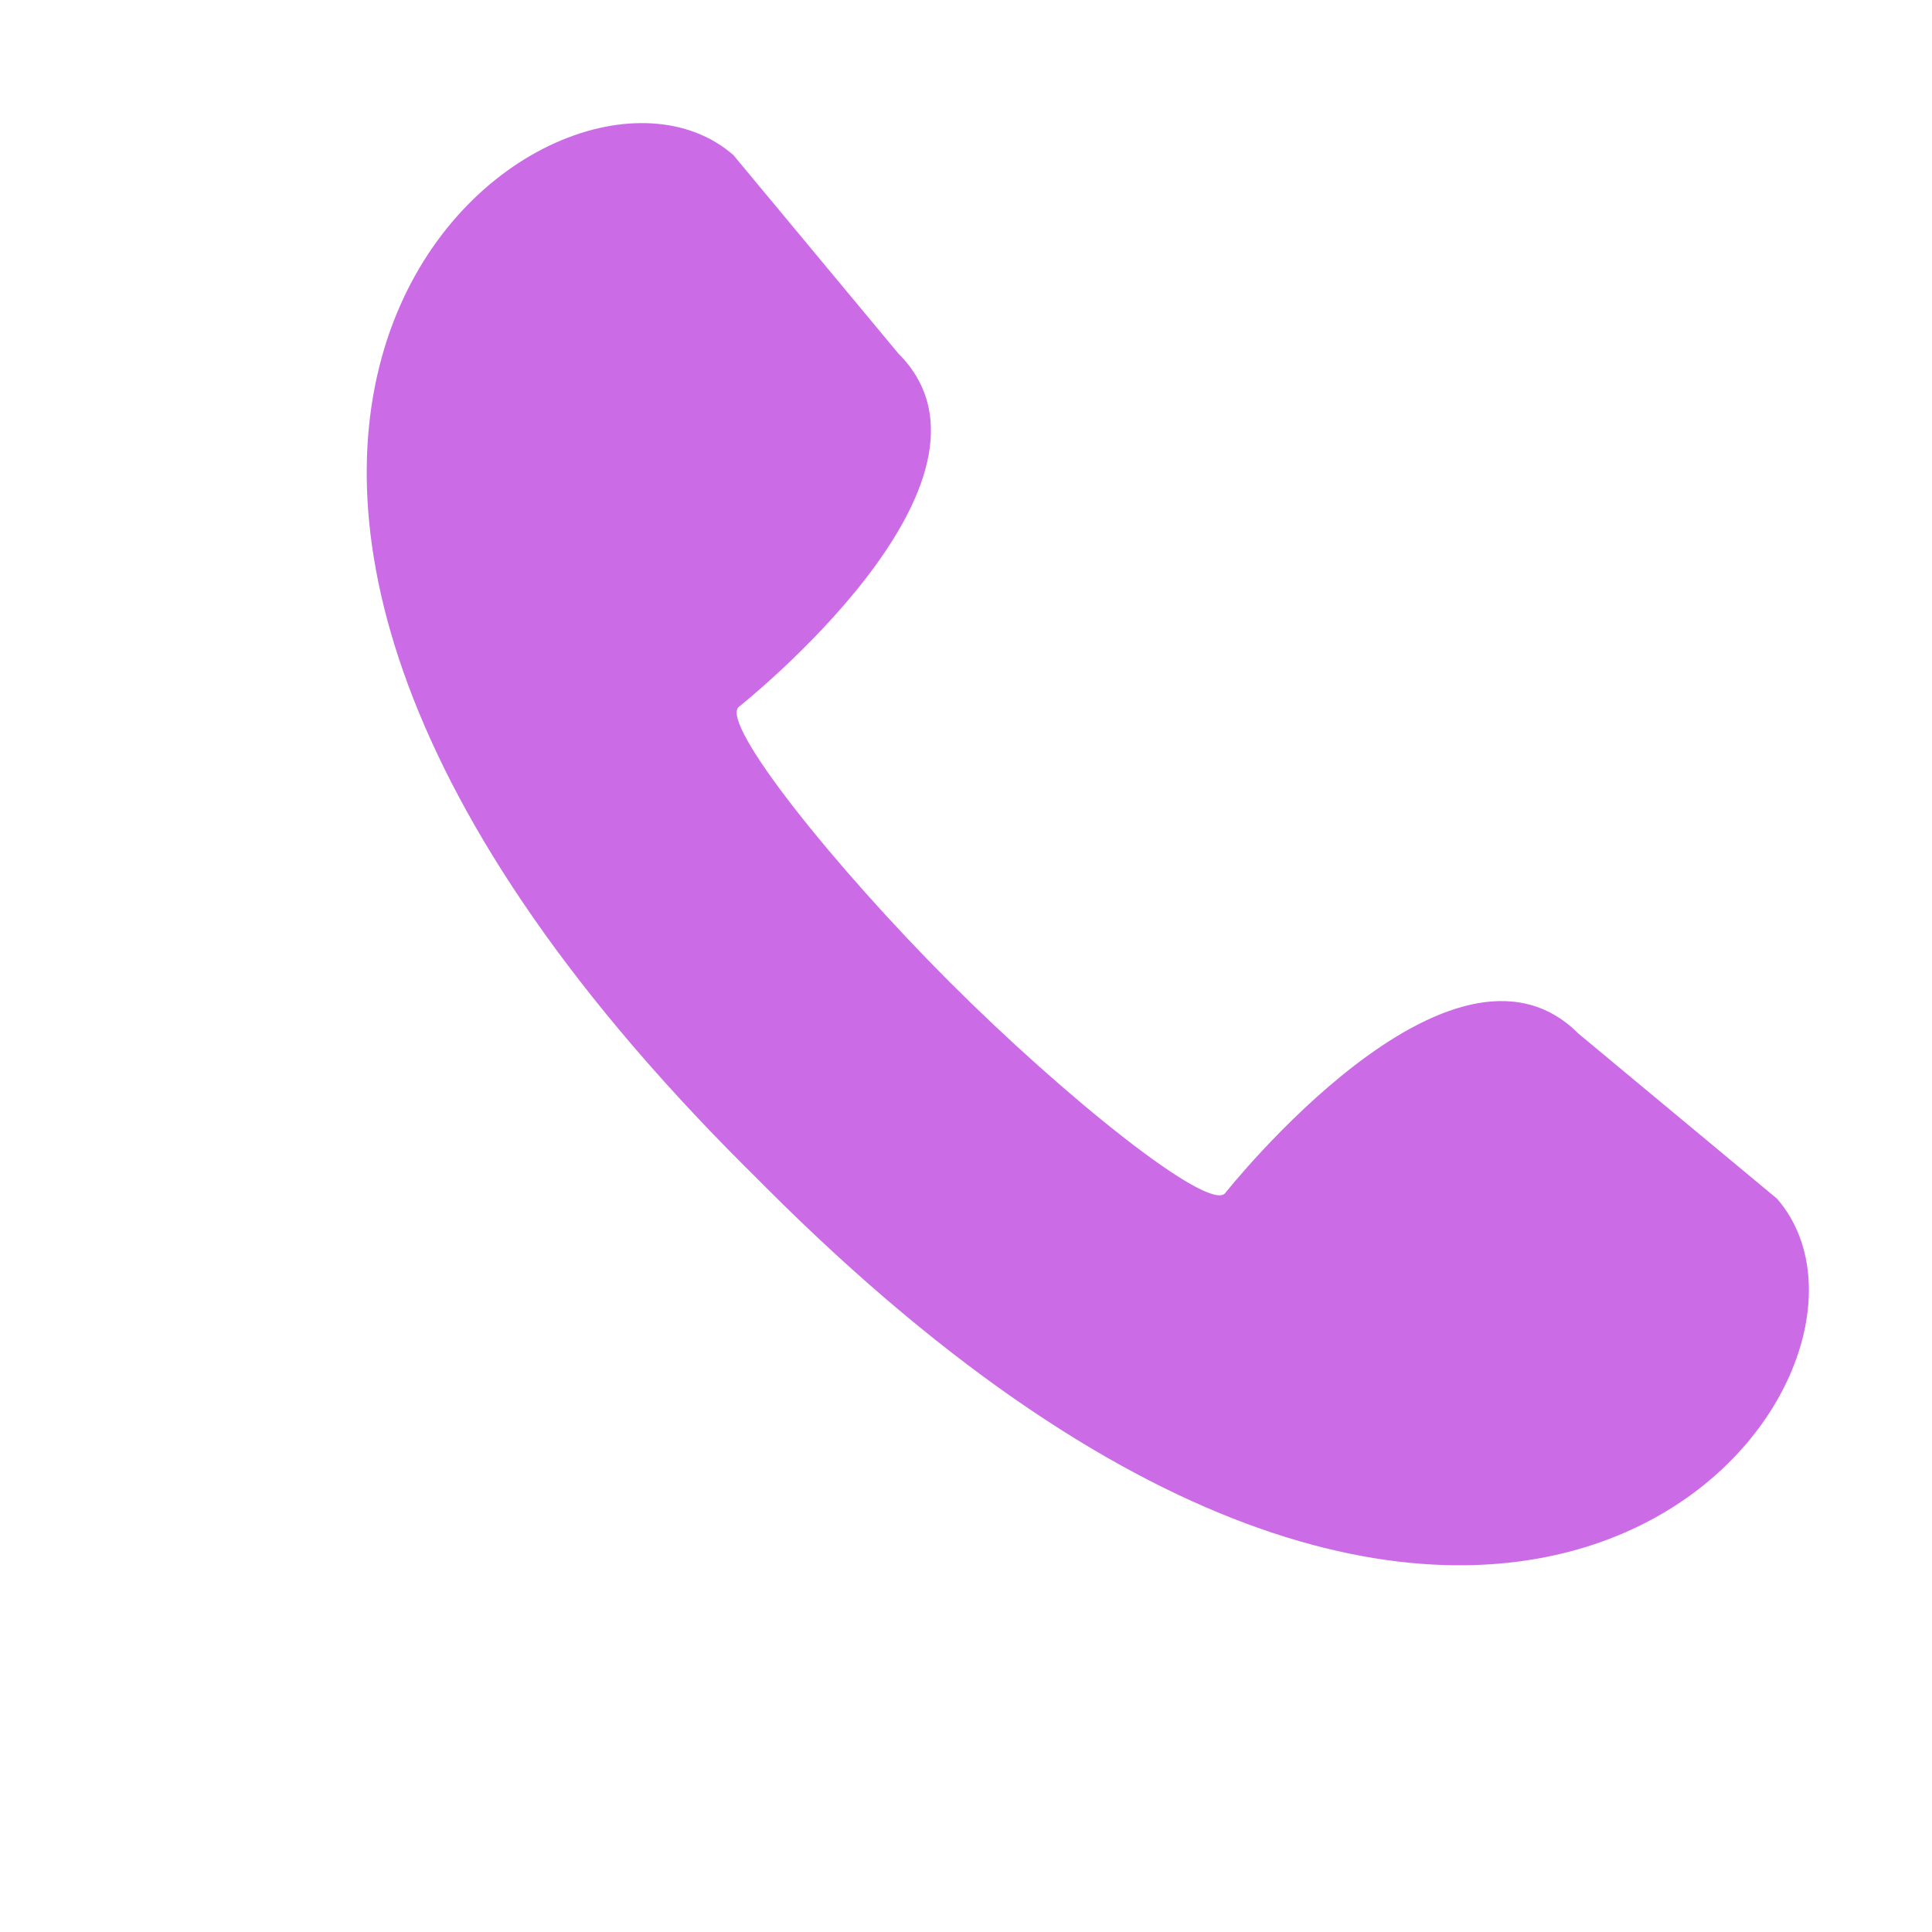<?xml version="1.0" encoding="UTF-8" standalone="no"?><svg xmlns="http://www.w3.org/2000/svg" xmlns:xlink="http://www.w3.org/1999/xlink" fill="#000000" height="1177.7" preserveAspectRatio="xMidYMid meet" version="1" viewBox="-163.1 -14.6 1177.7 1177.7" width="1177.7" zoomAndPan="magnify"><g id="change1_1"><path d="M 920.09 716.059 L 799.008 615.398 C 721.672 538.062 583.949 712.535 583.535 712.922 C 572.805 723.652 486.477 654.688 415.879 584.117 C 345.309 513.52 276.344 427.191 287.074 416.461 C 287.488 416.047 461.934 278.324 384.598 200.988 L 283.938 79.906 C 175.477 -14.641 -163.098 242.352 290.391 695.867 C 292.672 698.125 294.98 700.402 297.285 702.711 C 299.594 705.02 301.871 707.324 304.152 709.605 C 757.645 1163.102 1014.629 824.547 920.09 716.059" fill="#cb6ce6"/></g></svg>